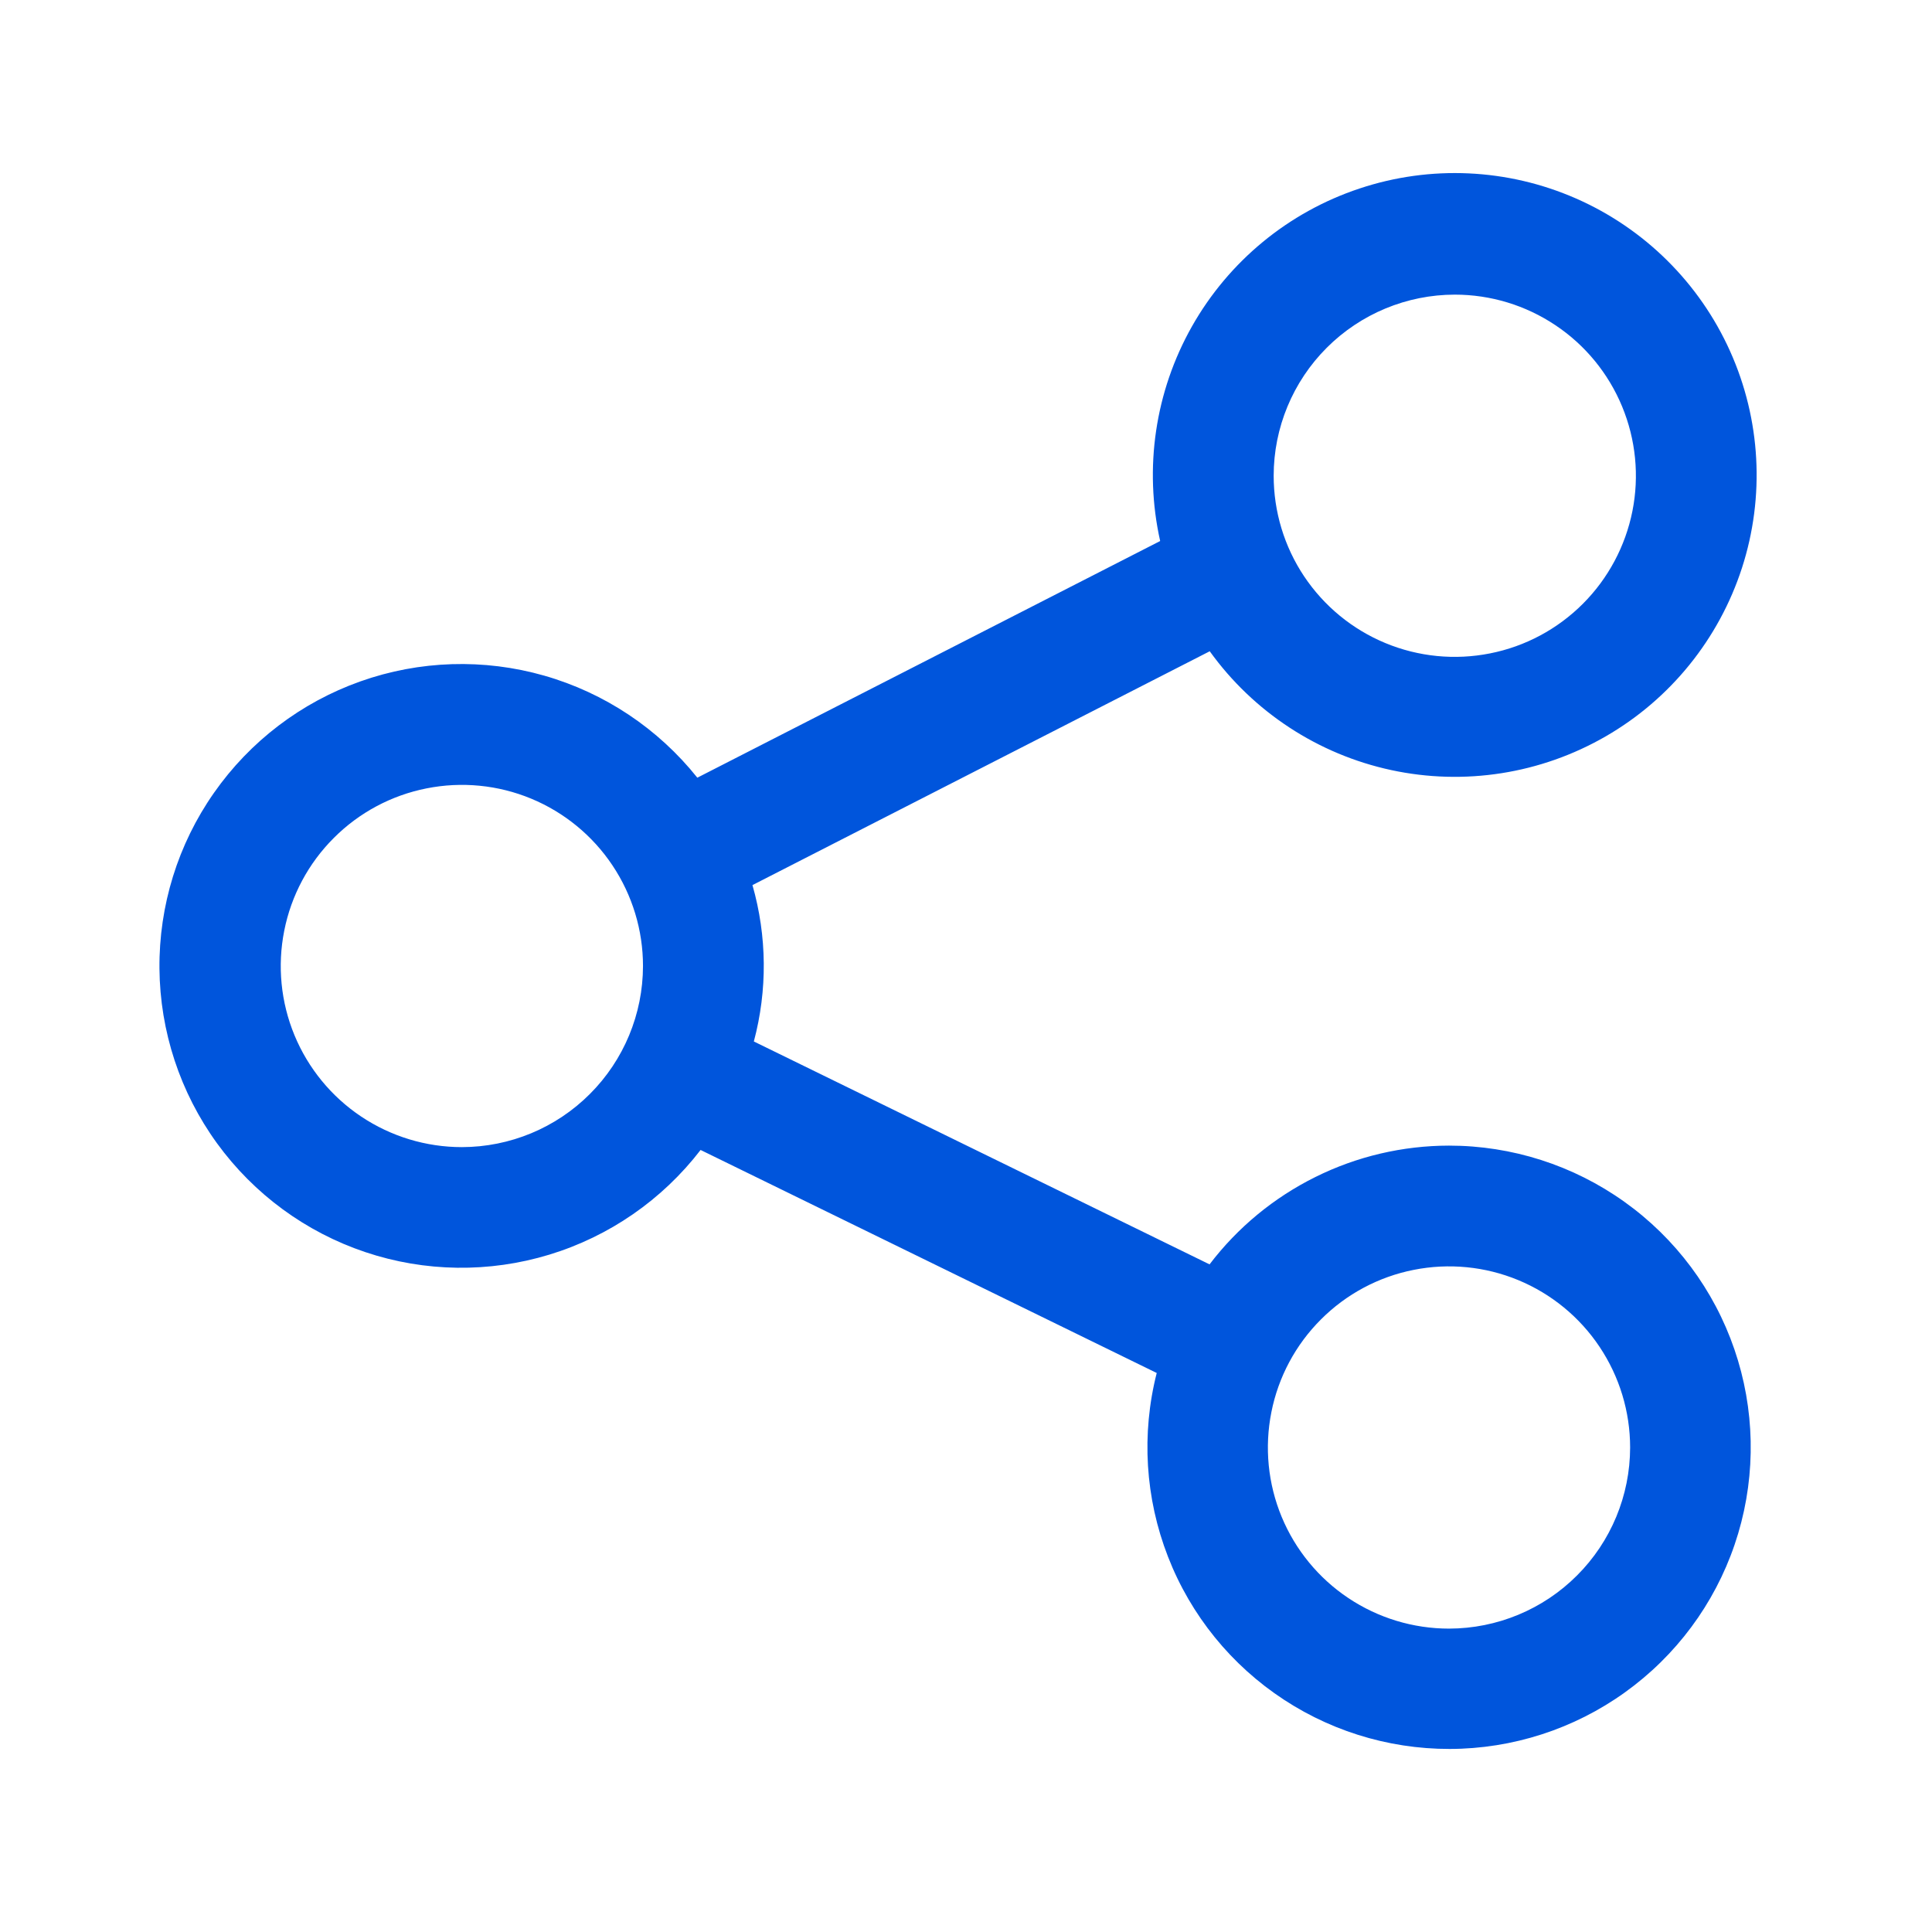 <svg width="32" height="32" viewBox="0 0 32 32" fill="none" xmlns="http://www.w3.org/2000/svg">
<path d="M24 18.975C23.232 18.976 22.475 19.153 21.787 19.495C21.099 19.836 20.499 20.331 20.034 20.942L12.486 17.25C12.713 16.401 12.705 15.506 12.463 14.66L20.037 10.787C20.761 11.793 21.832 12.494 23.043 12.755C24.255 13.016 25.519 12.817 26.593 12.198C27.666 11.58 28.471 10.584 28.853 9.405C29.234 8.227 29.164 6.948 28.656 5.818C28.149 4.688 27.239 3.786 26.105 3.288C24.97 2.79 23.691 2.731 22.516 3.123C21.34 3.514 20.352 4.328 19.742 5.407C19.133 6.485 18.945 7.752 19.216 8.961L11.55 12.881C10.901 12.068 10.015 11.477 9.015 11.191C8.014 10.905 6.95 10.938 5.969 11.286C4.988 11.634 4.141 12.279 3.544 13.132C2.947 13.984 2.632 15.001 2.641 16.042C2.65 17.082 2.983 18.094 3.594 18.936C4.206 19.778 5.064 20.408 6.051 20.739C7.037 21.07 8.103 21.084 9.098 20.781C10.093 20.478 10.969 19.872 11.604 19.047L19.159 22.741C18.902 23.751 18.968 24.815 19.346 25.785C19.723 26.755 20.395 27.583 21.267 28.153C22.138 28.723 23.166 29.006 24.206 28.964C25.246 28.921 26.247 28.555 27.069 27.915C27.891 27.276 28.493 26.396 28.79 25.398C29.087 24.4 29.065 23.334 28.727 22.349C28.389 21.364 27.752 20.51 26.904 19.905C26.057 19.3 25.041 18.975 24 18.975ZM24.096 4.88C24.689 4.88 25.269 5.056 25.762 5.386C26.256 5.715 26.64 6.184 26.867 6.732C27.094 7.28 27.154 7.883 27.038 8.465C26.922 9.047 26.636 9.582 26.217 10.001C25.797 10.421 25.263 10.707 24.681 10.822C24.099 10.938 23.496 10.879 22.948 10.652C22.399 10.425 21.931 10.04 21.601 9.547C21.271 9.053 21.096 8.473 21.096 7.88C21.096 7.085 21.413 6.322 21.975 5.76C22.538 5.197 23.3 4.881 24.096 4.88ZM7.65 19C7.057 19 6.477 18.824 5.983 18.494C5.49 18.165 5.105 17.696 4.878 17.148C4.651 16.6 4.592 15.997 4.708 15.415C4.823 14.833 5.109 14.298 5.529 13.879C5.948 13.459 6.483 13.173 7.065 13.058C7.647 12.942 8.25 13.001 8.798 13.228C9.346 13.455 9.815 13.84 10.144 14.333C10.474 14.827 10.65 15.407 10.65 16C10.649 16.795 10.333 17.558 9.77 18.12C9.208 18.683 8.445 18.999 7.65 19ZM24 26.975C23.407 26.975 22.827 26.799 22.333 26.469C21.84 26.14 21.455 25.671 21.228 25.123C21.001 24.575 20.942 23.972 21.058 23.39C21.173 22.808 21.459 22.273 21.879 21.854C22.298 21.434 22.833 21.148 23.415 21.033C23.997 20.917 24.6 20.976 25.148 21.203C25.696 21.43 26.165 21.815 26.494 22.308C26.824 22.802 27 23.382 27 23.975C26.999 24.77 26.683 25.533 26.12 26.095C25.558 26.658 24.795 26.974 24 26.975Z" fill="#0055DC"/>
</svg>
